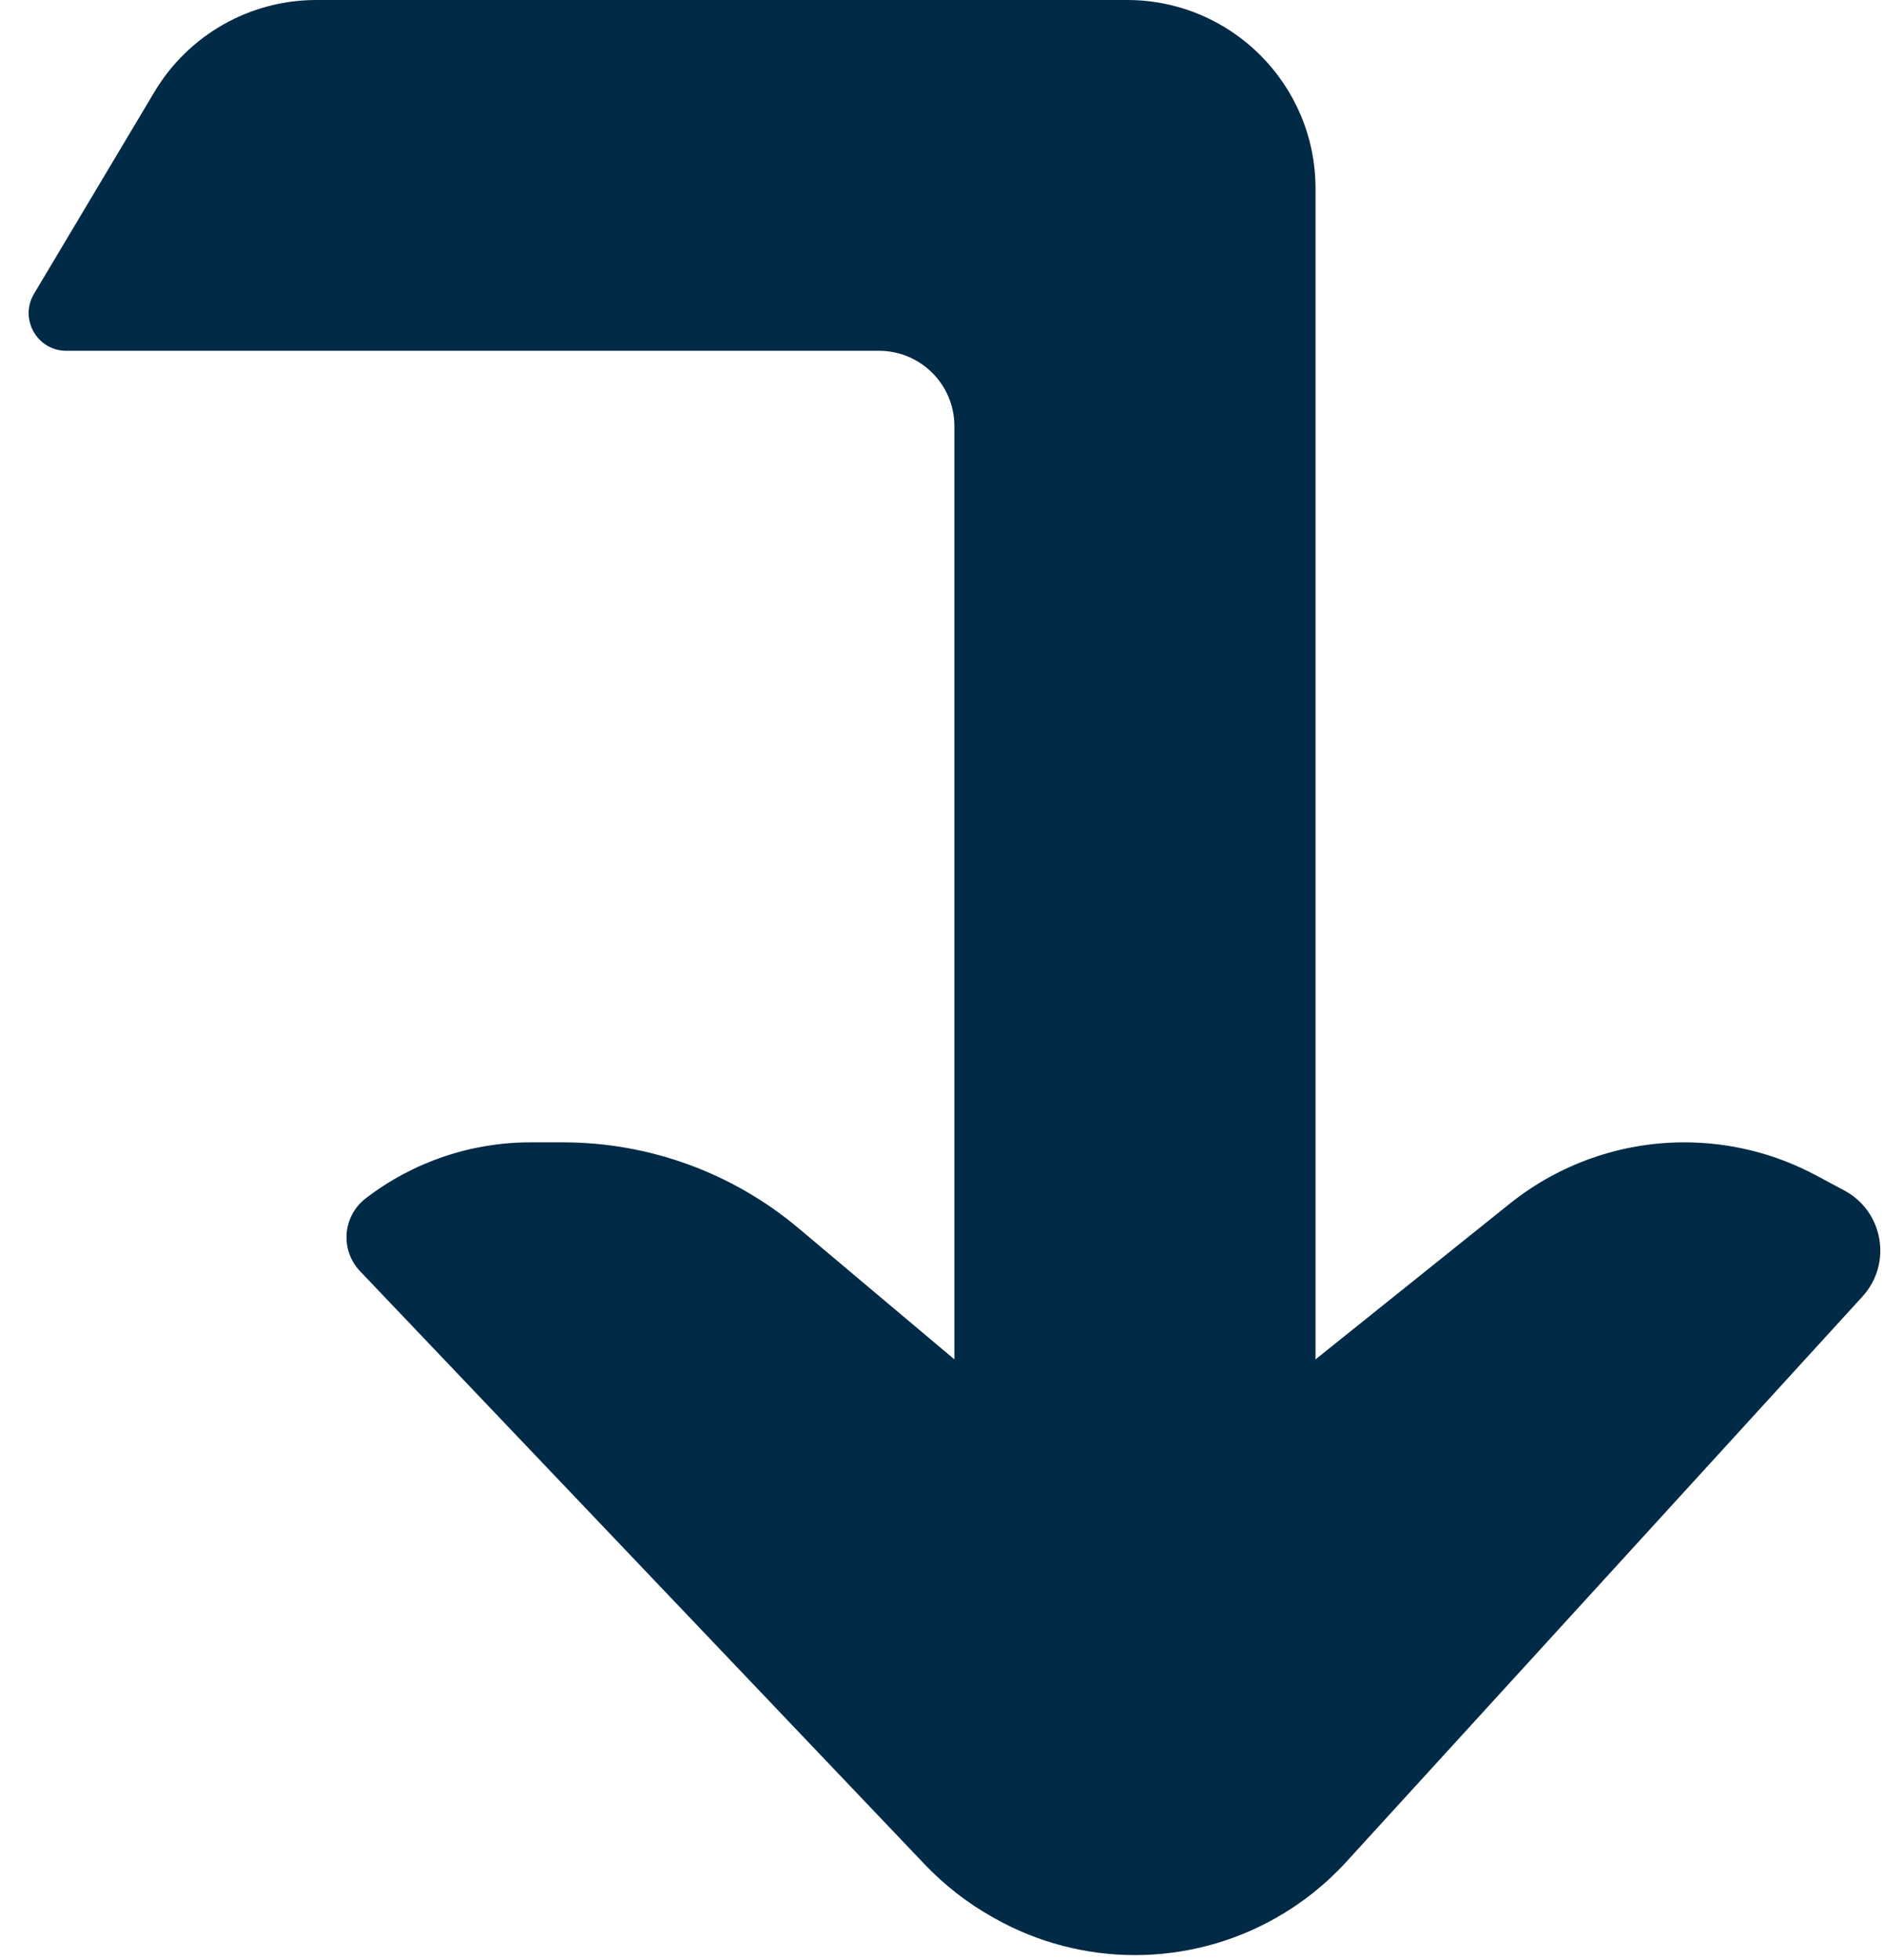 <svg xmlns="http://www.w3.org/2000/svg" width="50" height="52" viewBox="0 0 50 52" fill="none"><path d="M34.913 5L34.913 36.065L40.071 31.932C41.385 30.88 43.018 30.307 44.701 30.307C45.915 30.307 47.111 30.605 48.183 31.176L48.943 31.582C49.986 32.137 50.225 33.526 49.428 34.398L35.729 49.397C35.188 49.989 34.557 50.491 33.859 50.886C31.54 52.198 28.702 52.198 26.382 50.886L26.327 50.855C25.665 50.48 25.062 50.011 24.538 49.46L9.556 33.726C9.022 33.166 9.091 32.266 9.705 31.794C10.958 30.83 12.495 30.307 14.077 30.307H14.942C17.229 30.307 19.443 31.114 21.193 32.586L25.329 36.065L25.329 11.307C25.329 10.202 24.433 9.307 23.329 9.307L1.761 9.307C0.985 9.307 0.505 8.461 0.903 7.794L4.099 2.438C5.001 0.926 6.632 0 8.393 0L29.913 0C32.674 0 34.913 2.239 34.913 5Z" fill="#002A45"></path></svg>